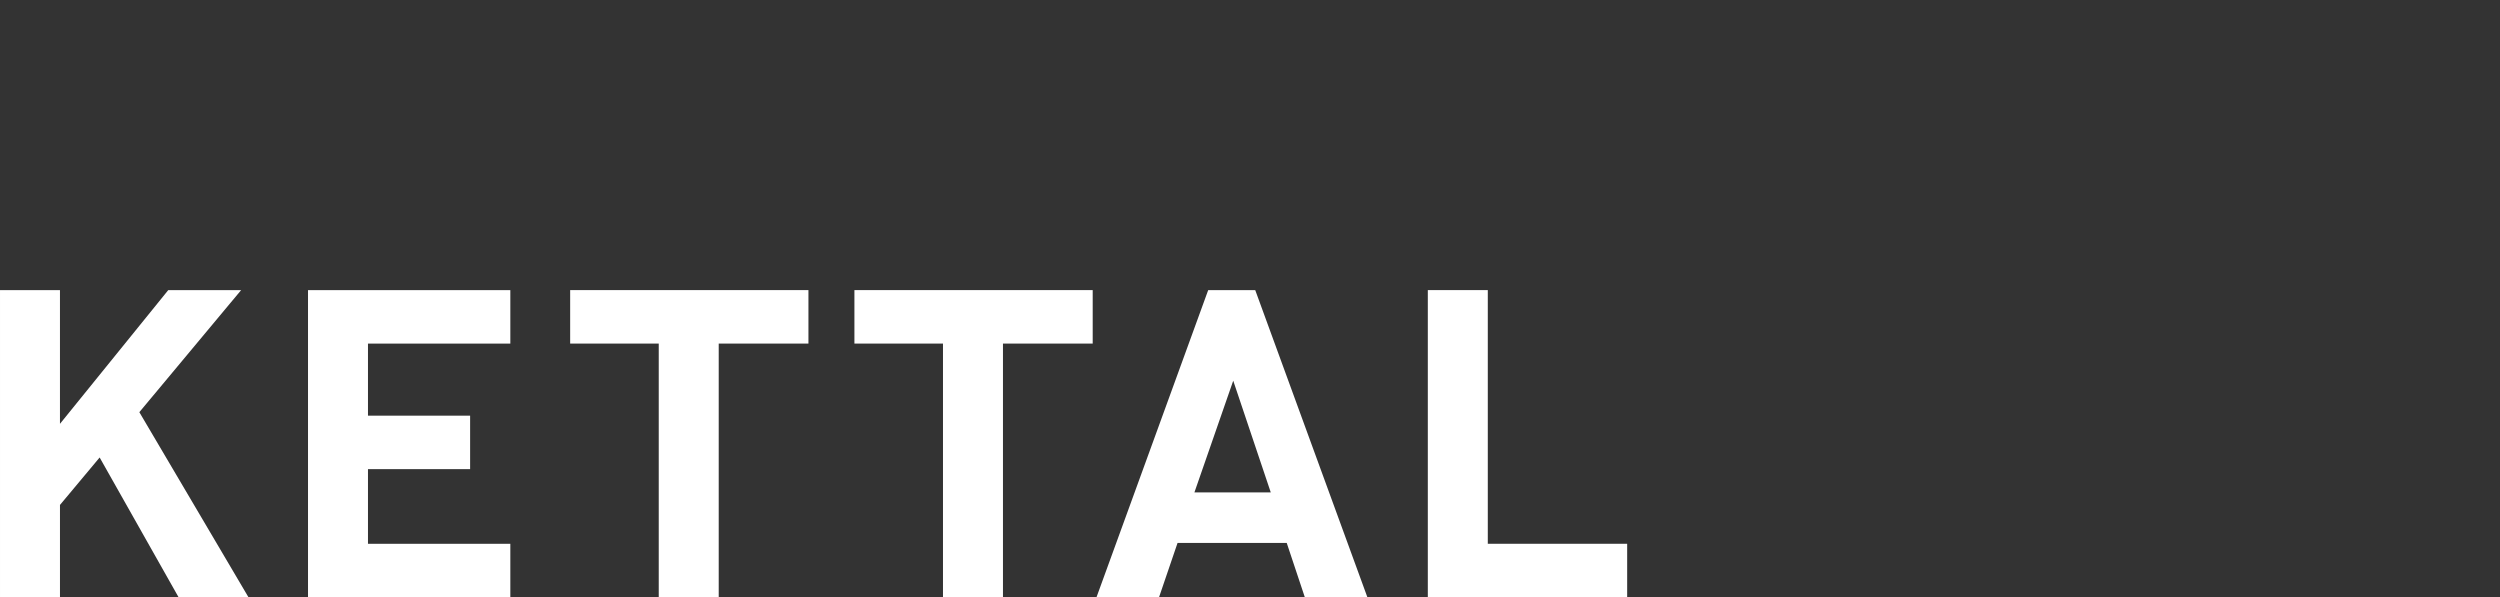 <svg xmlns="http://www.w3.org/2000/svg" width="586" height="140" viewBox="0 0 586 140">
  <rect x="0" y="0" width="586" height="140" fill="#333333" stroke="none"/>
  <g id="img_kettal_logo_4" transform="translate(-240 -339)">
    <rect id="area" width="586" height="140" transform="translate(240 339)" fill="red" opacity="0"/>
    <g id="logo" transform="translate(78.701 11.793)">
      <path id="패스_25" data-name="패스 25" d="M200.739,395.207l-25.385,31.347V395.207H161.3v72h14.056V445.566l9.3-11.126,18.506,32.766h16.382l-25.583-43.385,23.862-28.614Z" transform="translate(0 0)" fill="#fff"/>
      <path id="패스_26" data-name="패스 26" d="M212.915,395.207v72H260.34V454.668H226.972V437.175h23.942V424.634H226.972V407.741H260.34V395.207Z" transform="translate(20.581 0)" fill="#fff"/>
      <path id="패스_27" data-name="패스 27" d="M256.847,395.207v12.534H277.61v59.465h14.057V407.741H312.7V395.207Z" transform="translate(38.098 0)" fill="#fff"/>
      <path id="패스_28" data-name="패스 28" d="M304.482,395.207v12.534h20.76v59.465H339.3V407.741h21.034V395.207Z" transform="translate(57.093 0)" fill="#fff"/>
      <path id="패스_29" data-name="패스 29" d="M377.1,416.443l8.8,26.189H368Zm-5.866-21.236-26.188,72h14.66l4.345-12.74h25.588l4.245,12.74h14.666l-26.292-72Z" transform="translate(73.268 0)" fill="#fff"/>
      <path id="패스_30" data-name="패스 30" d="M400.572,395.207v72H447.3V454.668H414.631V395.207Z" transform="translate(95.407 0)" fill="#fff"/>
    </g>
  </g>
</svg>

